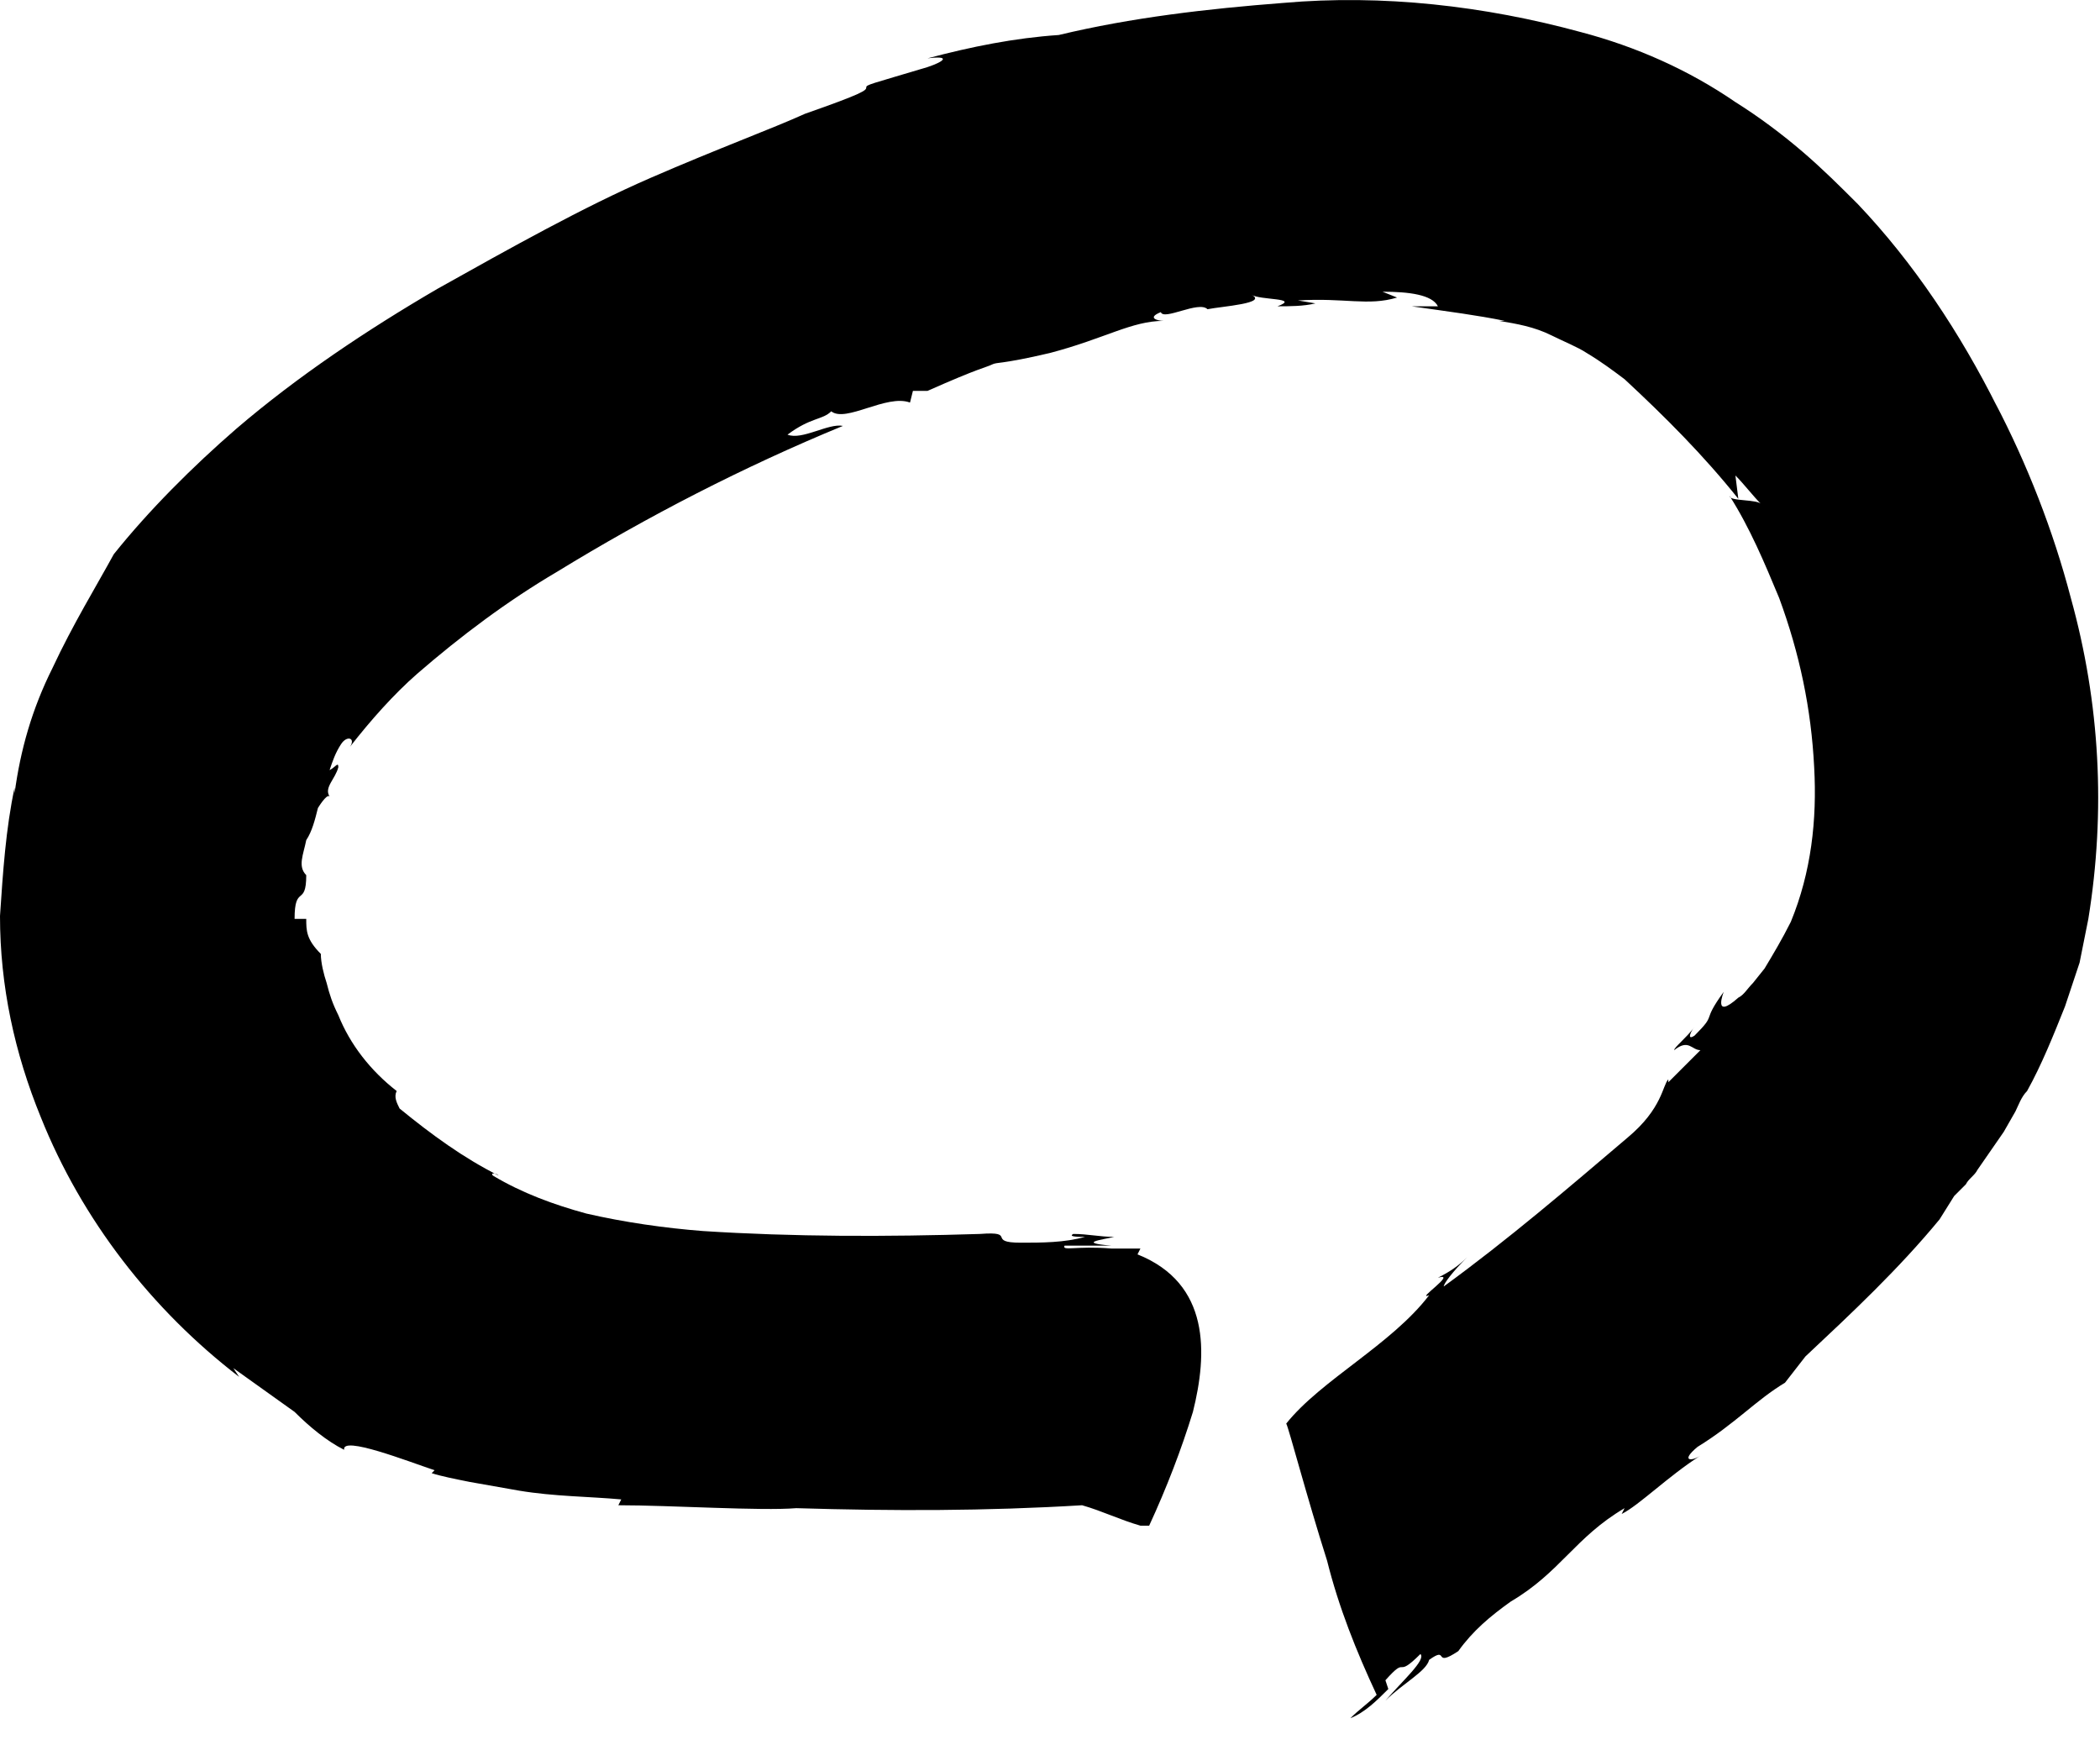 <svg version="1.1" id="レイヤー_1" xmlns="http://www.w3.org/2000/svg" xmlns:xlink="http://www.w3.org/1999/xlink" x="0px"
	 y="0px" viewBox="0 0 72 60" style="enable-background:new 0 0 72 60;" xml:space="preserve">
<g>
	<path d="M10.5,31.5h-0.4c0-1.2,0.4-0.4,0.4-1.5c-0.3-0.3-0.1-0.7,0-1.2c0.2-0.3,0.3-0.7,0.4-1.1c0,0,0.3-0.5,0.4-0.4
		c-0.2-0.3,0.2-0.6,0.3-1c0-0.2-0.1,0-0.3,0.1c0.1-0.3,0.2-0.6,0.4-0.9s0.5-0.2,0.3,0.1c0.7-0.9,1.5-1.8,2.3-2.5
		c1.5-1.3,3.1-2.5,4.8-3.5c3.1-1.9,6.4-3.6,9.8-5c-0.5-0.1-1.4,0.5-1.9,0.3c0.8-0.6,1.2-0.5,1.5-0.8c0.5,0.4,1.9-0.6,2.7-0.3
		l0.1-0.4h0.5c1.8-0.8,2-0.8,2.2-0.9s0.3,0,2-0.4c1.9-0.5,2.8-1.1,3.9-1.1c-0.2,0-0.6-0.1-0.1-0.3c0.1,0.3,1.3-0.4,1.6-0.1
		c0.5-0.1,2.1-0.2,1.5-0.5c0.3,0.2,1.7,0.1,0.9,0.4c0.4,0,0.9,0,1.3-0.1l-0.6-0.1c1.6-0.1,2.4,0.2,3.4-0.1L47.4,10
		c0.9,0,1.7,0.1,1.9,0.5c-0.3,0-0.6,0-0.9,0c1.4,0.2,2.2,0.3,3.2,0.5h-0.2c0.6,0.1,1.2,0.2,1.8,0.5c0.4,0.2,0.9,0.4,1.2,0.6
		c0.5,0.3,0.9,0.6,1.3,0.9c1.4,1.3,2.7,2.6,3.9,4.1l-0.1-0.8c0.3,0.3,0.6,0.7,0.9,1c-0.1-0.2-1.1-0.1-1.1-0.3
		c0.7,1.1,1.2,2.3,1.7,3.5c0.7,1.9,1.1,3.8,1.2,5.8c0.1,1.8-0.1,3.6-0.8,5.3c-0.3,0.6-0.6,1.1-0.9,1.6l-0.4,0.5
		c-0.2,0.2-0.3,0.4-0.5,0.5C58.7,35,59.1,34,59.1,34c-0.8,1.1-0.2,0.7-1,1.5c-0.3,0.2-0.1-0.2,0-0.3c-0.3,0.4-0.7,0.7-0.7,0.8
		c0.5-0.4,0.6,0,0.9,0c-0.4,0.4-0.7,0.7-1.1,1.1V37c-0.2,0.2-0.2,1-1.4,2c-2,1.7-4.1,3.5-6.3,5.1c0-0.1,0.3-0.5,0.8-1
		c-0.3,0.3-0.6,0.5-1,0.7c0.7-0.2-0.8,0.8-0.3,0.6c-1.3,1.7-3.7,2.9-4.9,4.4c0.1,0.2,0.7,2.5,1.4,4.7c0.4,1.6,1,3.1,1.7,4.6
		c-0.3,0.3-0.6,0.5-0.9,0.8c0.5-0.2,0.9-0.6,1.3-1l-0.1-0.3c0.8-0.9,0.3,0,1.2-0.9c0.2,0.2-0.6,0.9-1.2,1.6c0.6-0.6,1.4-1,1.5-1.4
		c0.7-0.5,0.1,0.3,1-0.3c0.5-0.7,1.1-1.2,1.8-1.7l0,0c1.7-1,2.2-2.2,3.9-3.2l-0.1,0.2c0.6-0.3,1.6-1.3,2.7-2
		c-0.3,0.2-0.7,0.2-0.1-0.3c1.3-0.8,2-1.6,3-2.2l0.7-0.9c1.6-1.5,3.2-3,4.6-4.7L67,41l0.4-0.4c0.1-0.2,0.3-0.3,0.4-0.5l0.9-1.3
		l0.4-0.7c0.1-0.2,0.2-0.5,0.4-0.7c0.5-0.9,0.9-1.9,1.3-2.9l0.5-1.5l0.3-1.5c0.6-3.7,0.4-7.4-0.6-11c-0.6-2.3-1.5-4.6-2.6-6.7
		l0.1,0.2c-1.3-2.6-2.9-5-4.8-7c-0.6-0.6-1.2-1.2-1.9-1.8S60.3,4,59.5,3.5c-1.6-1.1-3.4-1.9-5.3-2.4c-3.3-0.9-6.8-1.3-10.2-1
		c-2.6,0.2-5.2,0.5-7.7,1.1c-1.5,0.1-3,0.4-4.5,0.8c0.8-0.1,0.6,0.1,0,0.3c-2,0.6-2.1,0.6-2.1,0.7s-0.1,0.2-2.1,0.9
		c-1.1,0.5-3,1.2-5.3,2.2S17.5,8.5,15,9.9c-2.4,1.4-4.8,3-6.9,4.8c-1.5,1.3-3,2.8-4.2,4.3c-0.6,1.1-1.4,2.4-2.1,3.9
		c-0.7,1.4-1.1,2.8-1.3,4.3V27c-0.3,1.4-0.4,2.9-0.5,4.4c0,2.4,0.5,4.7,1.4,6.9c1.4,3.5,3.8,6.6,6.8,8.9L8,46.9
		c0.7,0.5,1.4,1,2.1,1.5c0.5,0.5,1.1,1,1.7,1.3c-0.1-0.5,2.2,0.4,3.1,0.7l-0.1,0.1c0.3,0.1,0.8,0.2,1.3,0.3l1.7,0.3
		c1.2,0.2,2.4,0.2,3.5,0.3l-0.1,0.2c1.8,0,4.9,0.2,6.1,0.1c3.3,0.1,6.5,0.1,9.8-0.1c0.7,0.2,1.3,0.5,2,0.7h0.3
		c0.6-1.3,1.1-2.6,1.5-3.9c0.5-2,0.6-4.4-1.9-5.4l0.1-0.2c-0.3,0-0.7,0-1,0c-1.2-0.1-1.7,0.1-1.6-0.1c0.5,0,1.1,0,1.6,0
		c-1.2-0.1-0.3-0.2,0.1-0.3c-0.5,0-0.9-0.1-1.4-0.1c-0.2,0.1,0.2,0.1,0.4,0.1c-0.7,0.2-1.5,0.2-2.2,0.2c-1.2,0-0.1-0.4-1.4-0.3
		c-3.2,0.1-6.4,0.1-9.5-0.1c-1.3-0.1-2.7-0.3-4-0.6c-1.1-0.3-2.2-0.7-3.2-1.3c-0.1-0.1,0.1-0.1,0.2,0c-1.2-0.6-2.3-1.4-3.4-2.3
		c-0.1-0.2-0.2-0.4-0.1-0.6c-0.9-0.7-1.6-1.6-2-2.6c-0.2-0.4-0.3-0.7-0.4-1.1c-0.1-0.3-0.2-0.7-0.2-1C10.5,32.2,10.5,31.9,10.5,31.5
		z"/>
</g>
<mask>
	<path class="st0" d="M44.4,54.3C77.7,40.9,74.2-1.1,38.3,6.6c-50,7.8-40.7,47.8,3.4,40.7"/>
</mask>
</svg>

